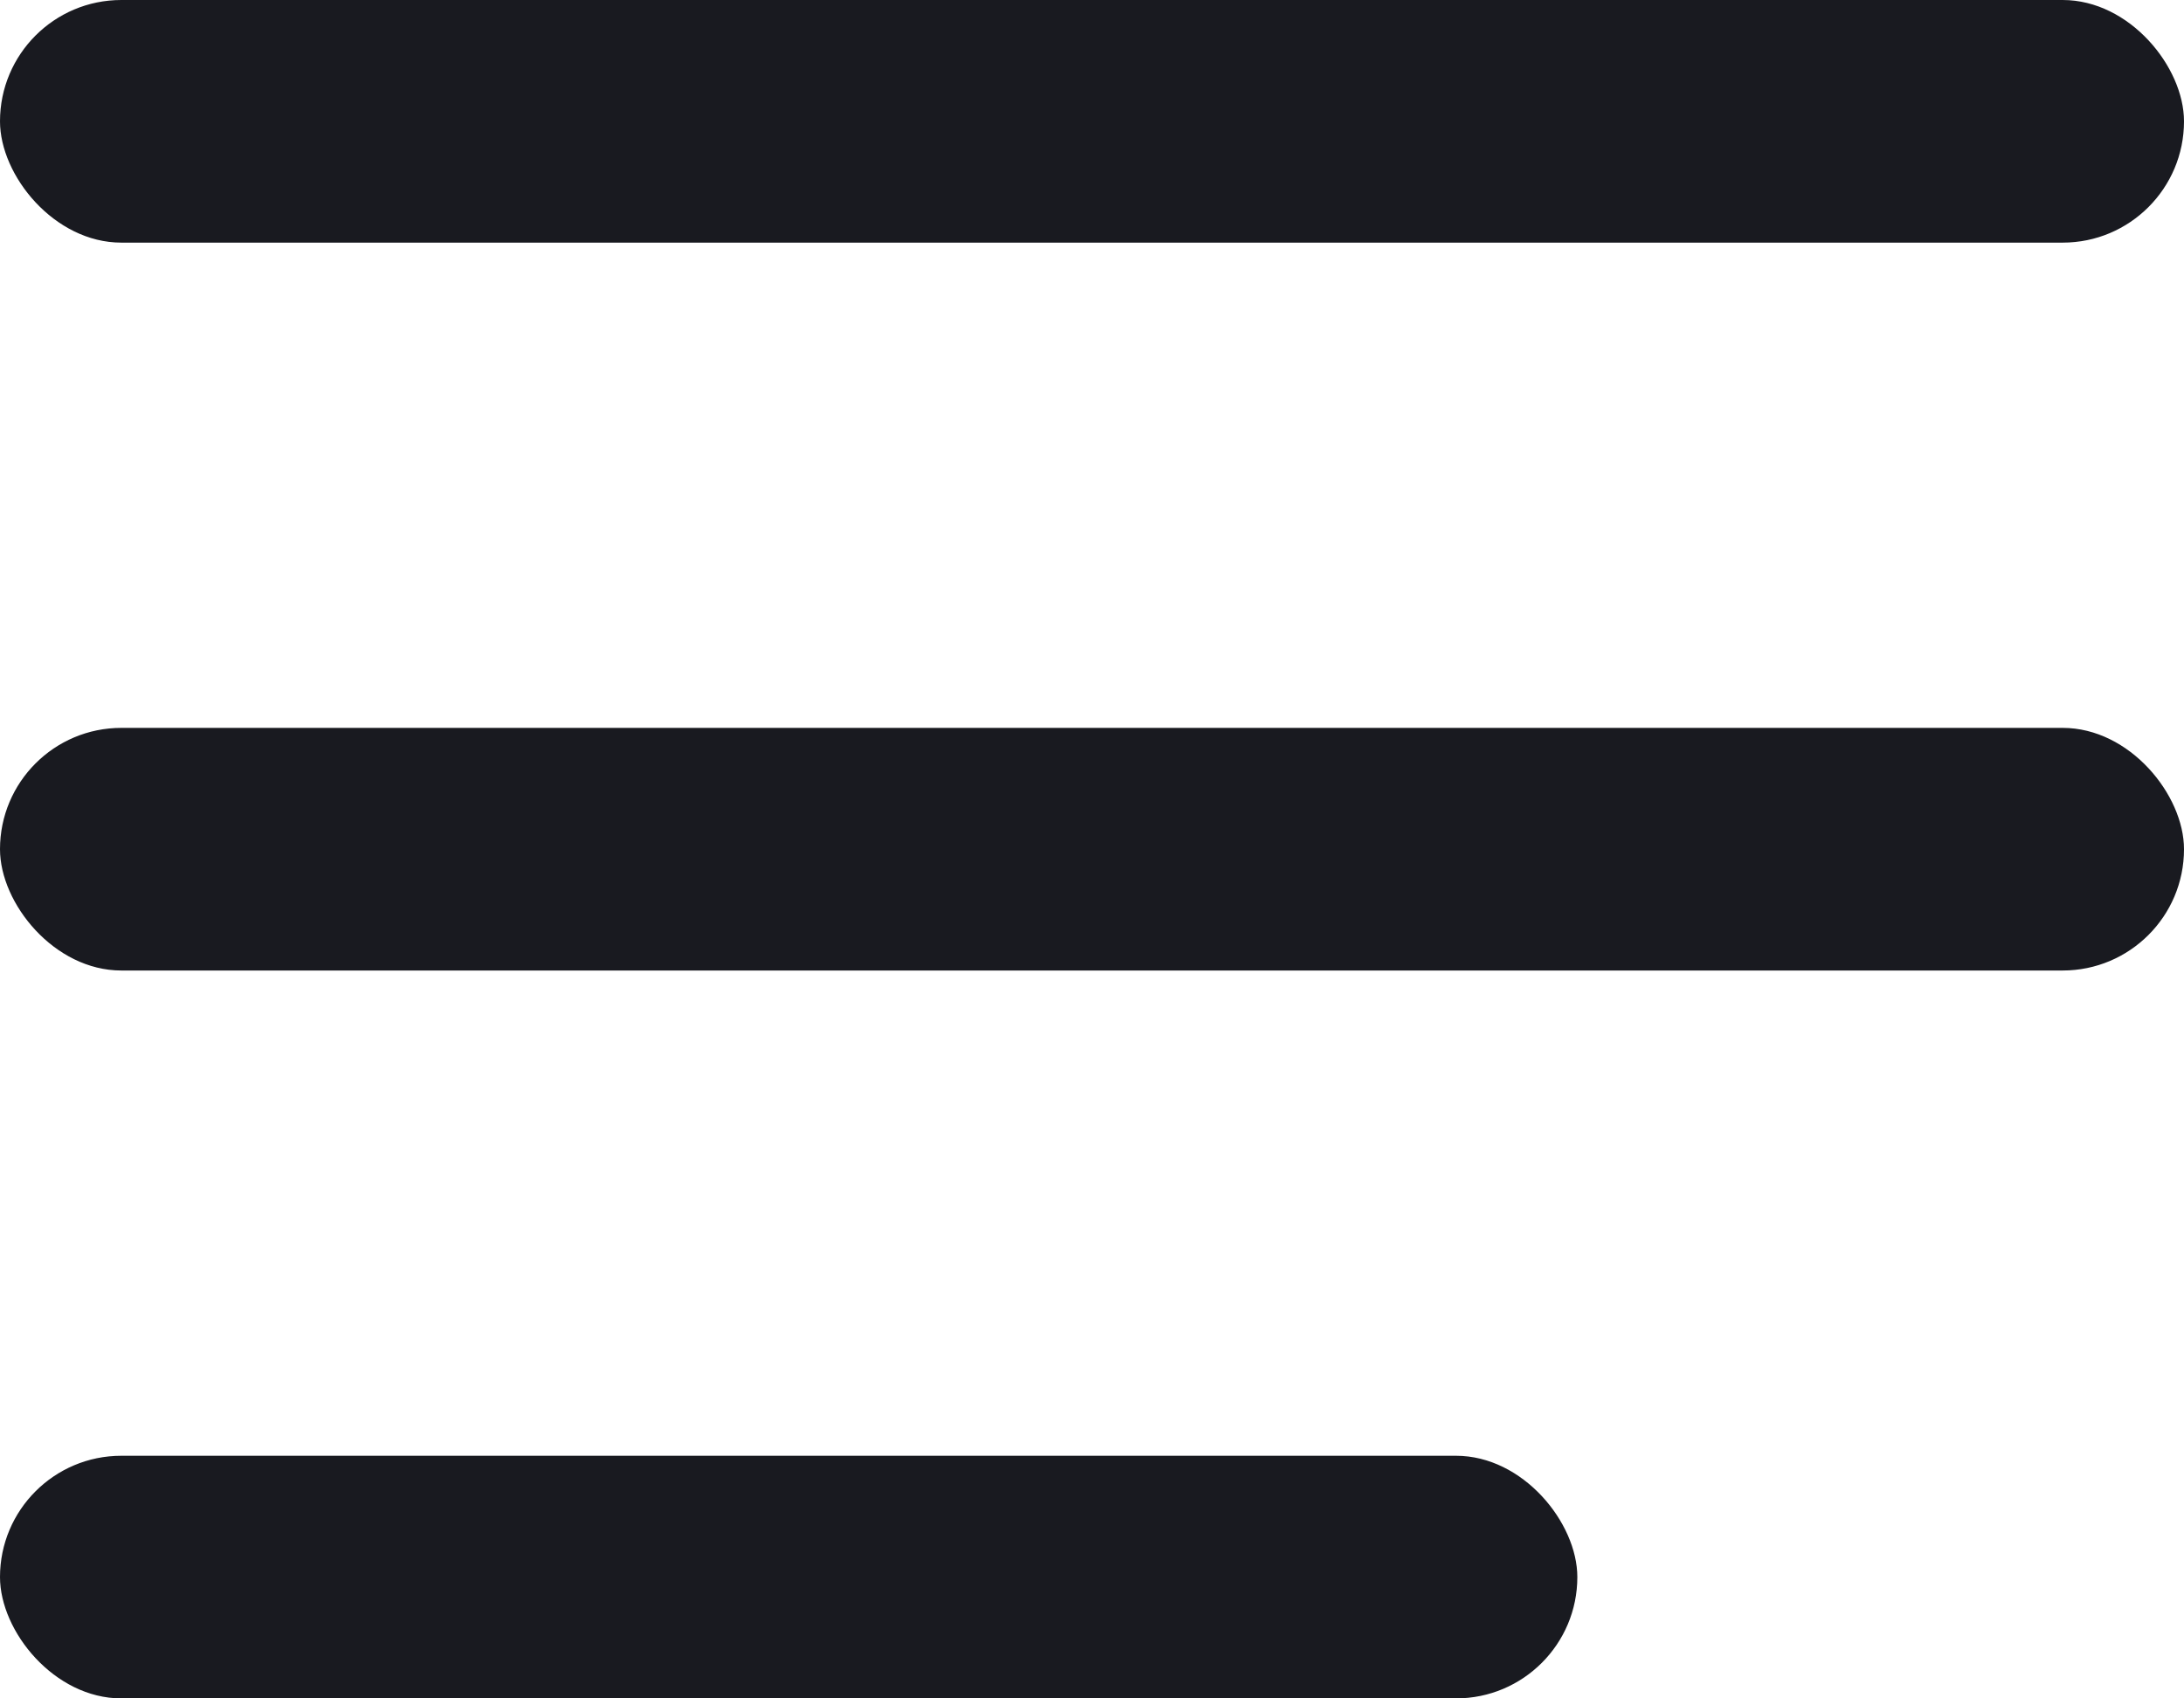 <svg xmlns="http://www.w3.org/2000/svg" width="18" height="14" viewBox="0 0 18 14" fill="none"><rect width="18" height="2" rx="1" fill="#191A20"></rect><rect y="6" width="18" height="2" rx="1" fill="#191A20"></rect><rect y="12" width="13" height="2" rx="1" fill="#191A20"></rect></svg>